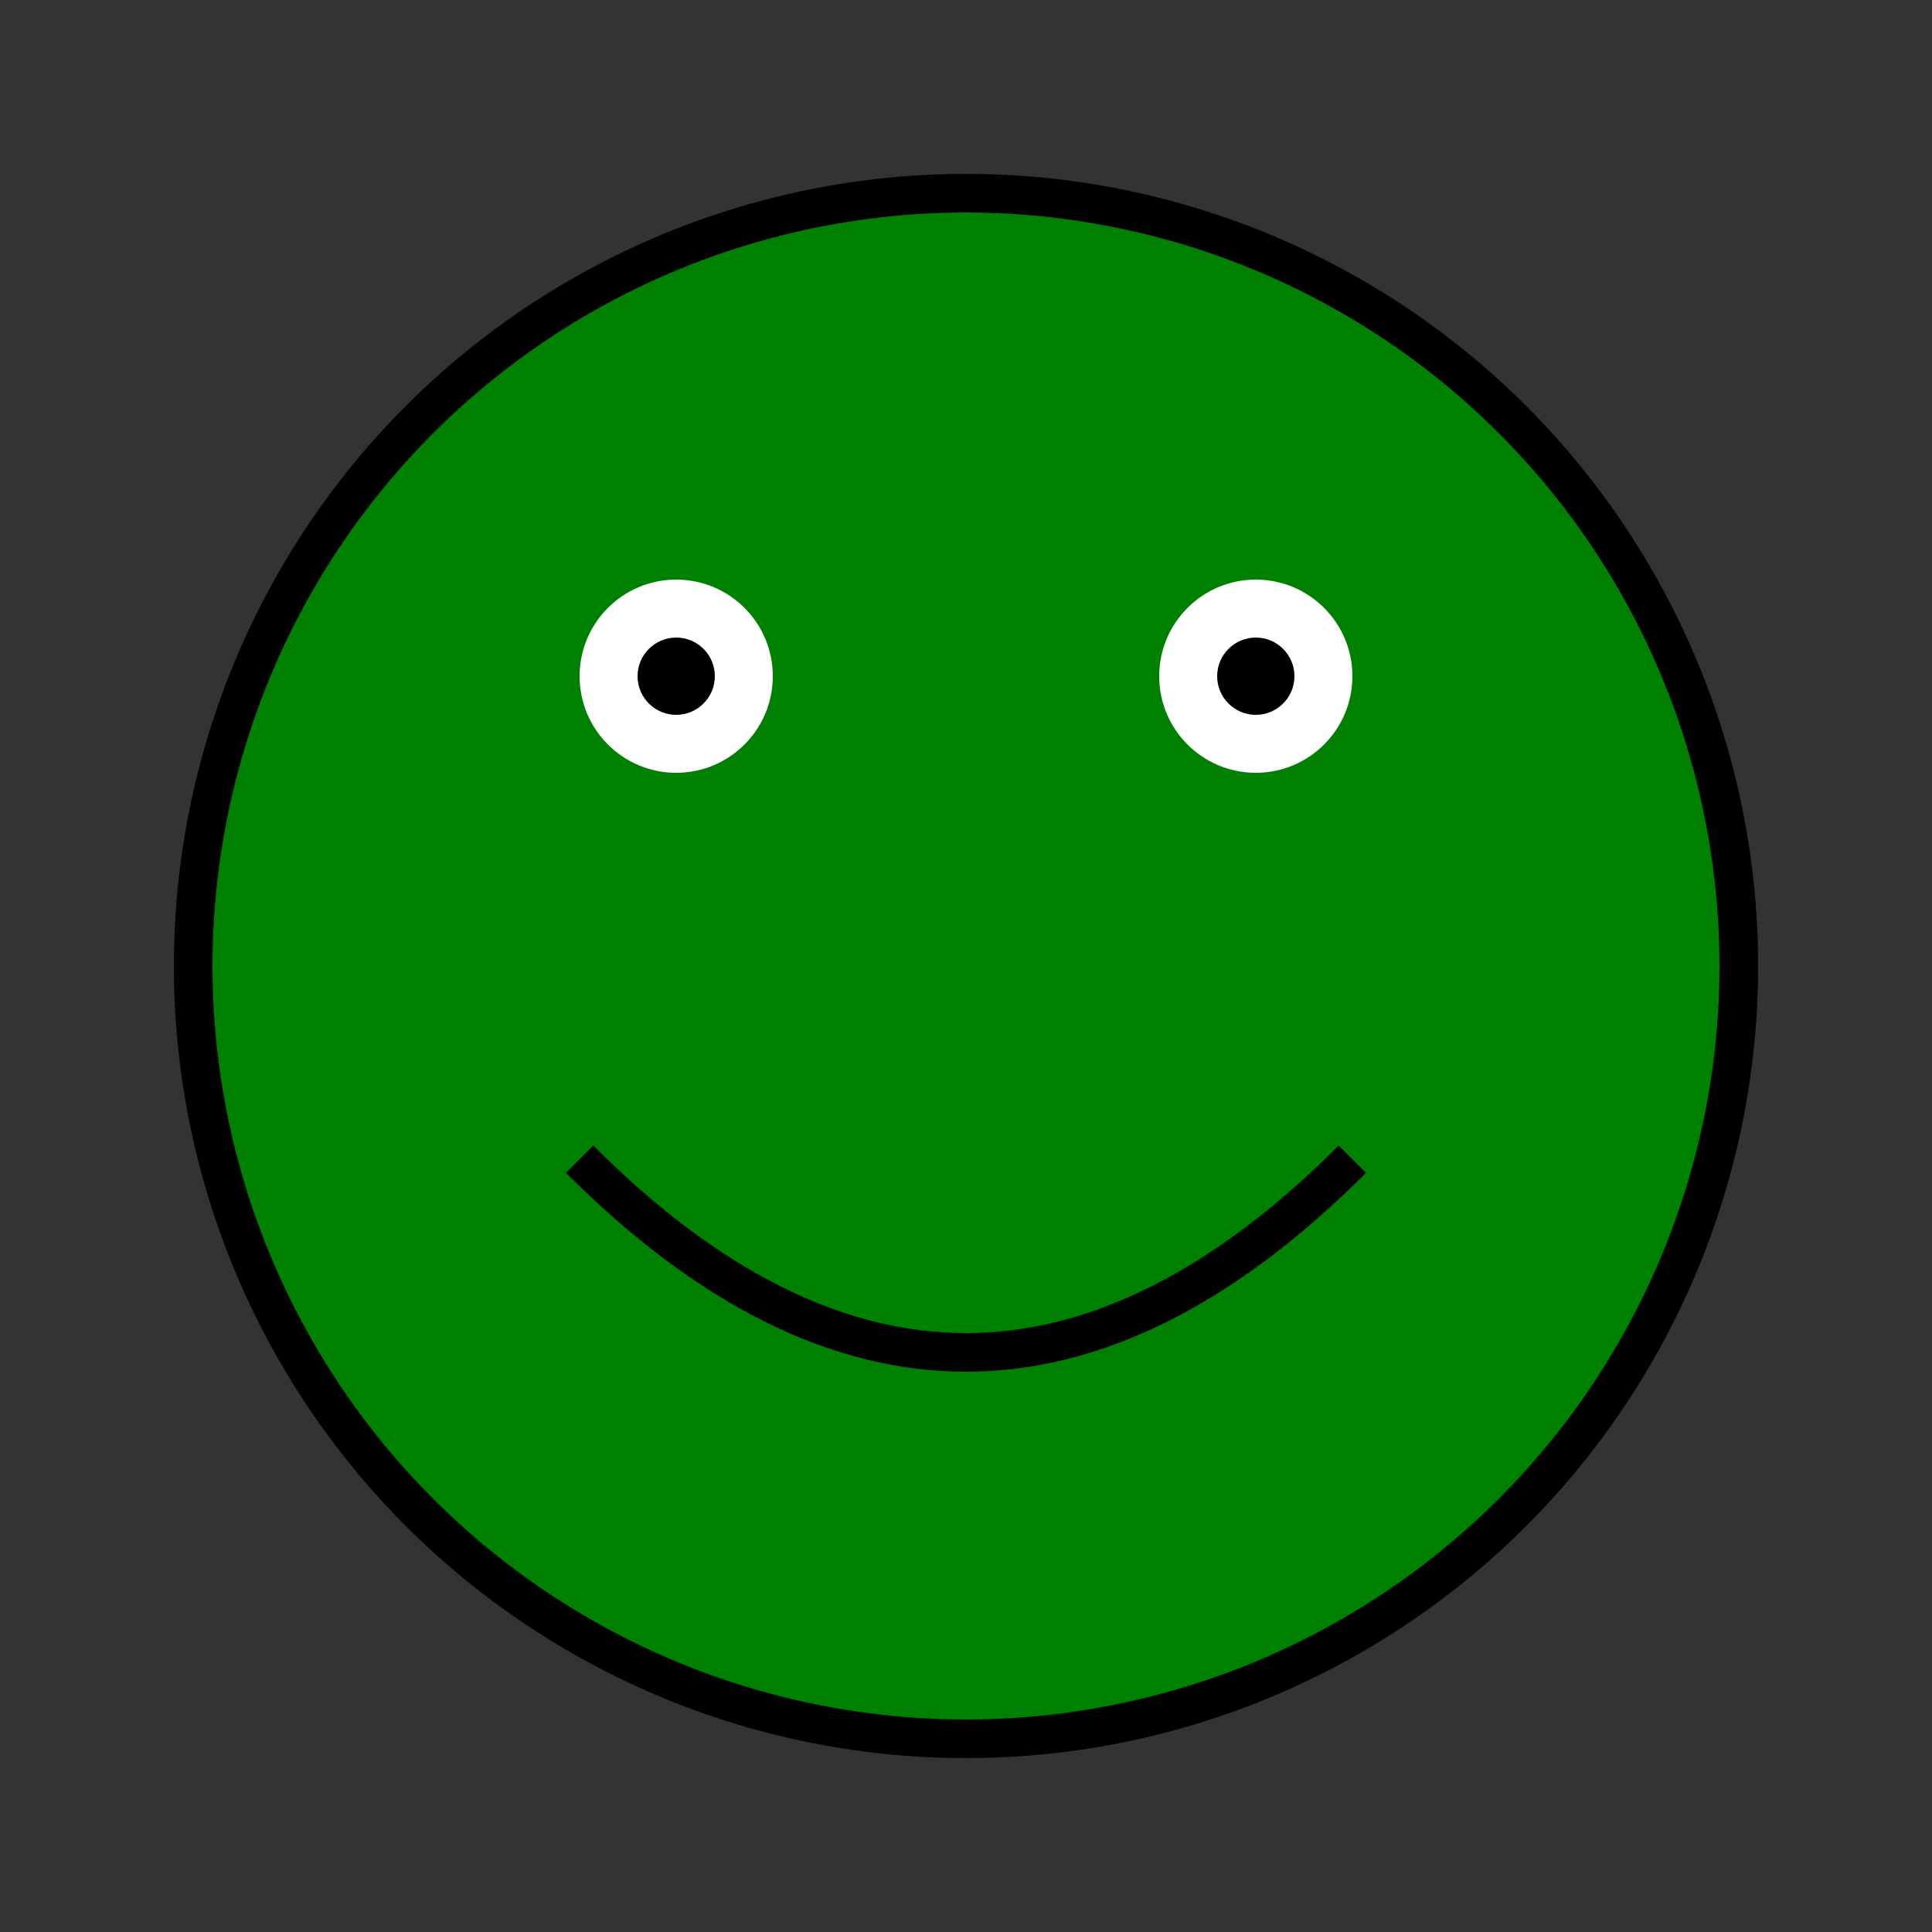 <svg xmlns="http://www.w3.org/2000/svg" viewBox="0 0 100 100" width="100" height="100">
  <rect x="0" y="0" width="100" height="100" fill="#333333" stroke="none"/>
  <style>
    .froge { fill: green; stroke: black; stroke-width: 2; }
    .eye { fill: white; }
    .pupil { fill: black; }
  </style>
  <circle cx="50" cy="50" r="40" class="froge"/>
  <circle cx="35" cy="35" r="5" class="eye"/>
  <circle cx="65" cy="35" r="5" class="eye"/>
  <circle cx="35" cy="35" r="2" class="pupil"/>
  <circle cx="65" cy="35" r="2" class="pupil"/>
  <path d="M 30 60 Q 50 80 70 60" stroke="black" stroke-width="2" fill="transparent"/>
</svg>